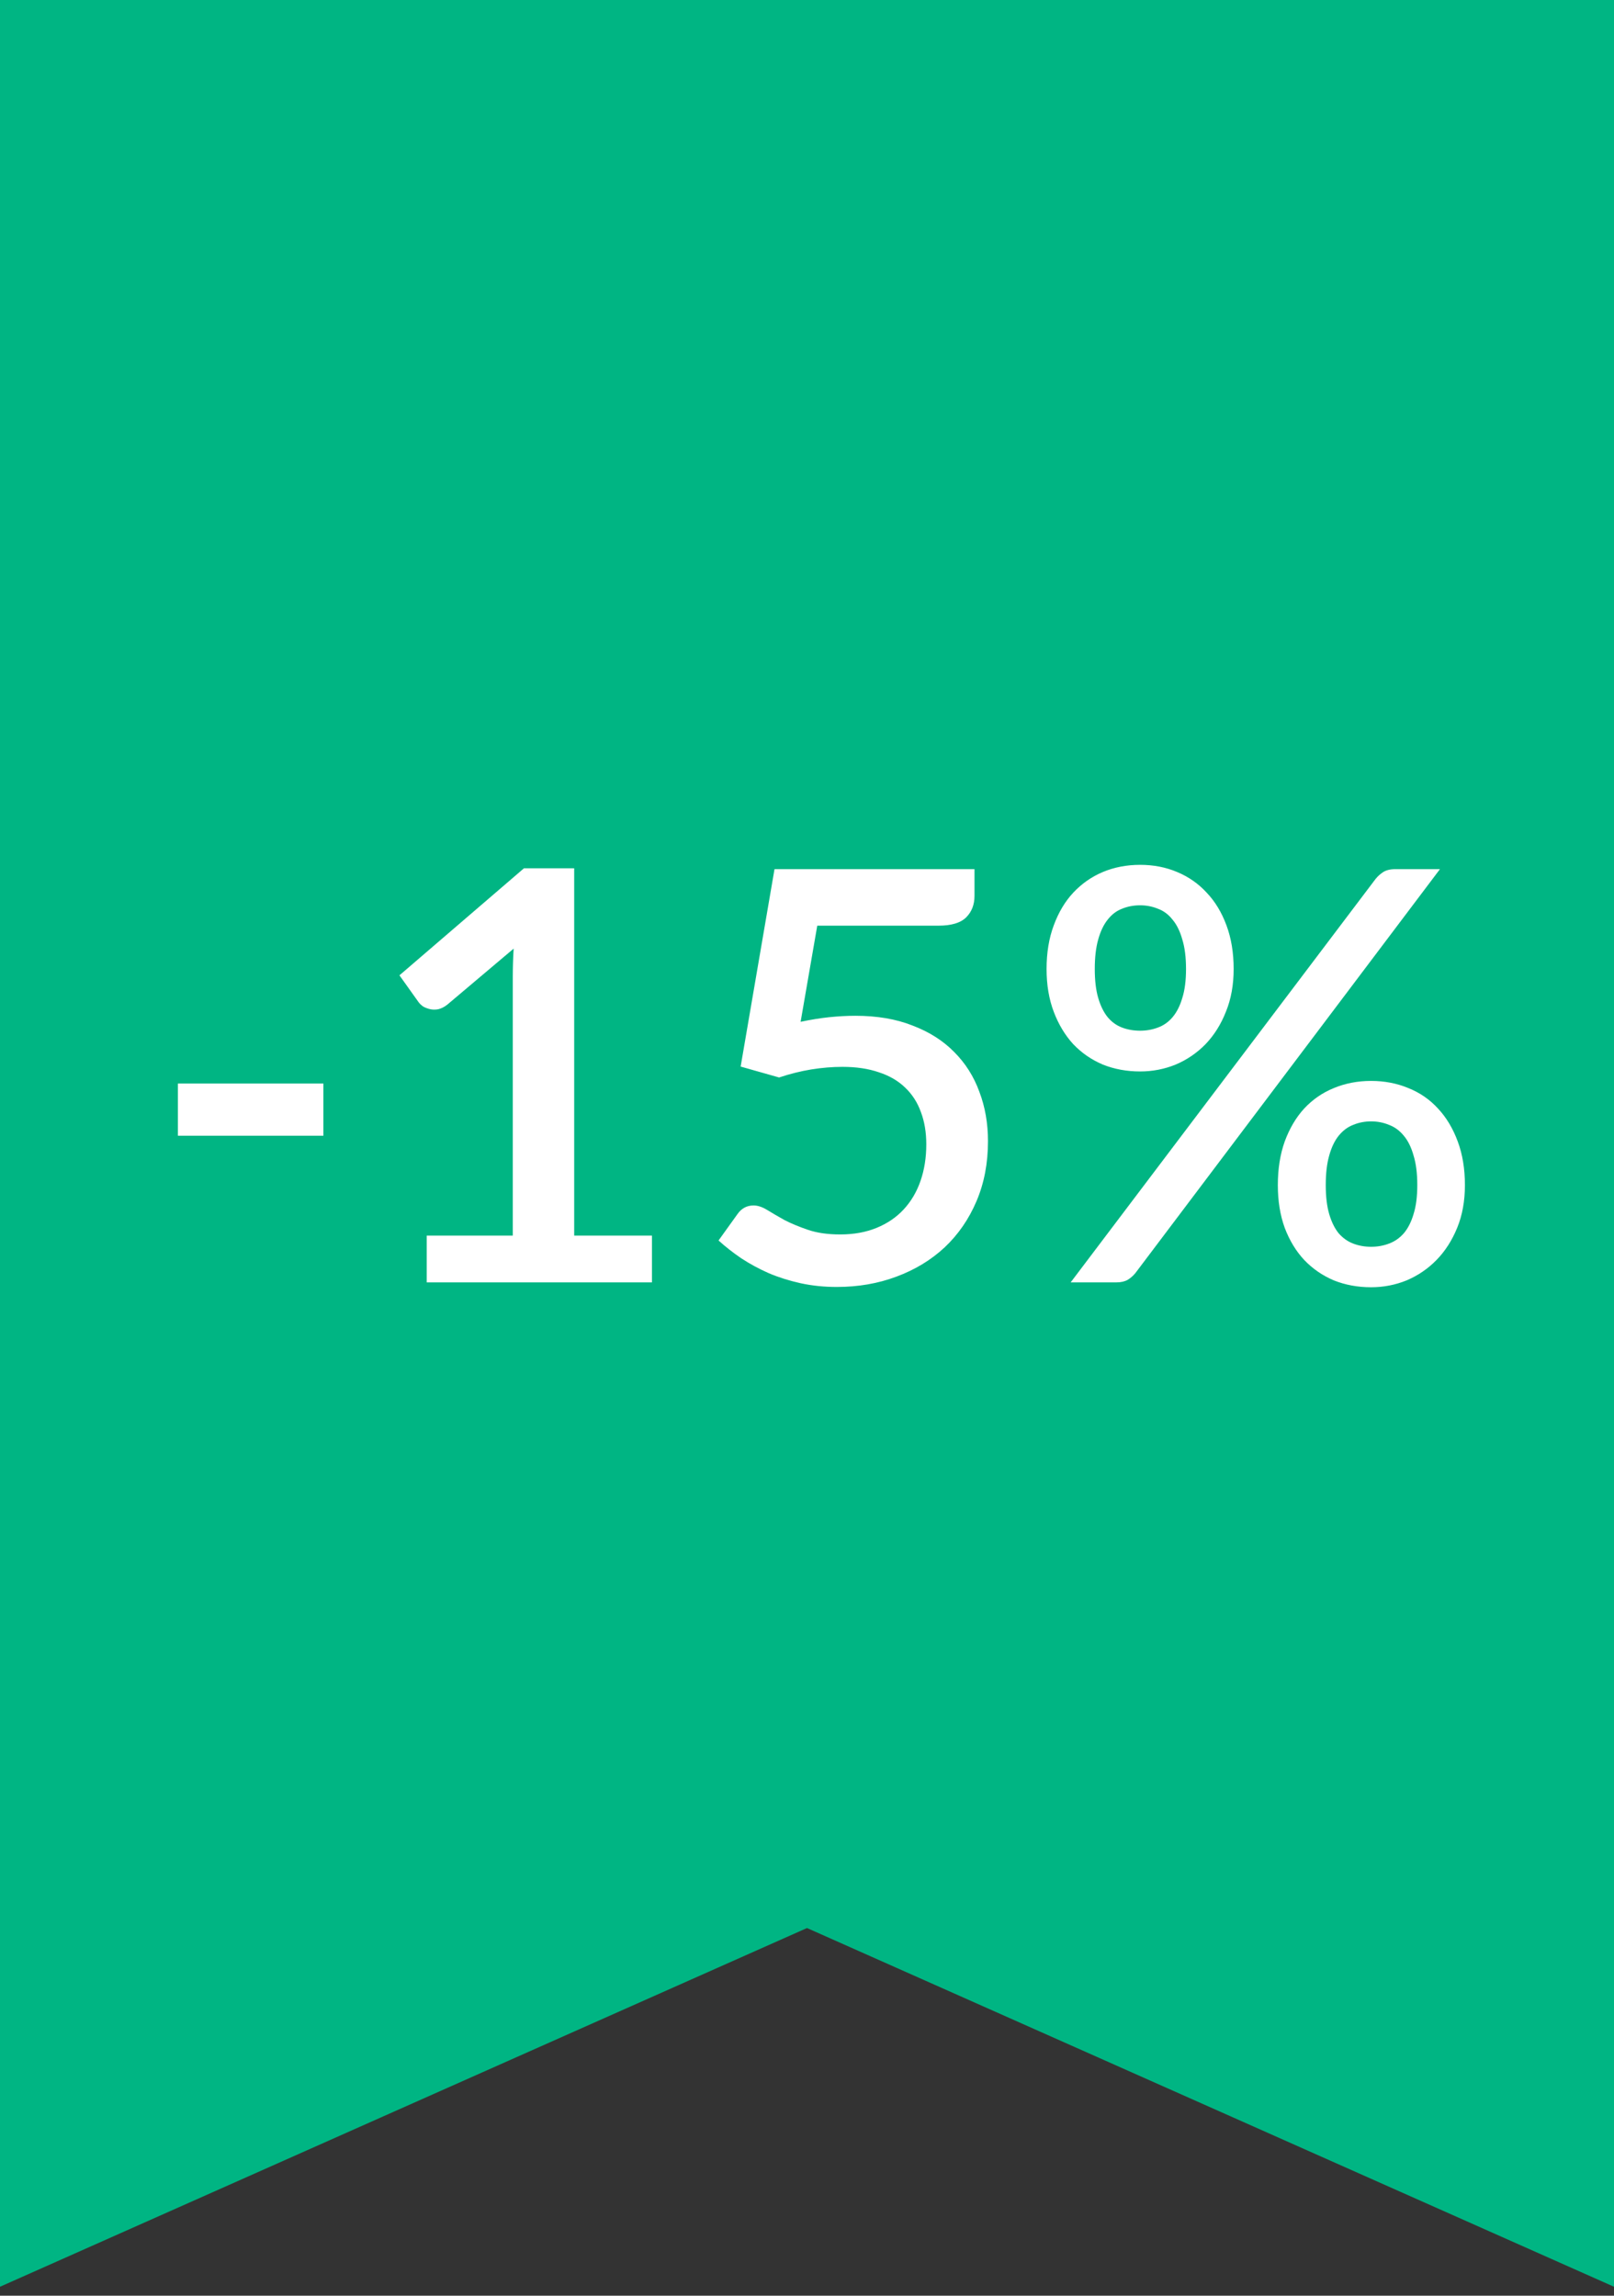 <?xml version="1.0" encoding="UTF-8"?> <svg xmlns="http://www.w3.org/2000/svg" width="90" height="128" viewBox="0 0 90 128" fill="none"><rect x="0" y="0" width="90" height="128" fill="#333333" stroke="none"/><path d="M0 0H90V127.5L45 107.5L0 127.5V0Z" fill="#00B583"></path><path d="M9.92 60.412H18.032V63.324H9.92V60.412ZM36.354 68.892V71.5H23.794V68.892H28.594V54.46C28.594 53.948 28.61 53.425 28.642 52.892L24.946 56.012C24.786 56.14 24.62 56.225 24.45 56.268C24.29 56.3 24.135 56.3 23.986 56.268C23.847 56.236 23.719 56.188 23.602 56.124C23.495 56.049 23.41 55.969 23.346 55.884L22.274 54.38L29.218 48.412H32.018V68.892H36.354ZM44.644 56.972C45.199 56.855 45.727 56.769 46.228 56.716C46.74 56.663 47.231 56.636 47.7 56.636C48.906 56.636 49.967 56.817 50.884 57.18C51.812 57.532 52.586 58.023 53.204 58.652C53.834 59.281 54.303 60.023 54.612 60.876C54.932 61.719 55.092 62.636 55.092 63.628C55.092 64.855 54.879 65.969 54.452 66.972C54.026 67.975 53.434 68.833 52.676 69.548C51.919 70.252 51.023 70.796 49.988 71.18C48.964 71.564 47.855 71.756 46.66 71.756C45.956 71.756 45.284 71.687 44.644 71.548C44.015 71.409 43.423 71.223 42.868 70.988C42.314 70.743 41.802 70.465 41.332 70.156C40.863 69.836 40.442 69.505 40.068 69.164L41.124 67.692C41.348 67.372 41.647 67.212 42.02 67.212C42.255 67.212 42.511 67.297 42.788 67.468C43.066 67.639 43.386 67.825 43.748 68.028C44.122 68.22 44.559 68.401 45.06 68.572C45.562 68.743 46.159 68.828 46.852 68.828C47.61 68.828 48.287 68.705 48.884 68.46C49.482 68.215 49.983 67.873 50.388 67.436C50.804 66.988 51.119 66.455 51.332 65.836C51.546 65.217 51.652 64.54 51.652 63.804C51.652 63.132 51.551 62.529 51.348 61.996C51.156 61.463 50.863 61.009 50.468 60.636C50.084 60.263 49.599 59.98 49.012 59.788C48.426 59.585 47.748 59.484 46.98 59.484C46.415 59.484 45.834 59.532 45.236 59.628C44.65 59.724 44.052 59.873 43.444 60.076L41.3 59.468L43.188 48.46H54.34V49.948C54.34 50.439 54.186 50.839 53.876 51.148C53.567 51.457 53.05 51.612 52.324 51.612H45.572L44.644 56.972ZM68.791 54.028C68.791 54.913 68.647 55.708 68.359 56.412C68.082 57.116 67.703 57.719 67.223 58.22C66.743 58.711 66.188 59.089 65.559 59.356C64.93 59.612 64.268 59.74 63.575 59.74C62.828 59.74 62.135 59.612 61.495 59.356C60.865 59.089 60.316 58.711 59.847 58.22C59.388 57.719 59.026 57.116 58.759 56.412C58.492 55.708 58.359 54.913 58.359 54.028C58.359 53.121 58.492 52.311 58.759 51.596C59.026 50.871 59.388 50.263 59.847 49.772C60.316 49.271 60.865 48.887 61.495 48.62C62.135 48.353 62.828 48.22 63.575 48.22C64.322 48.22 65.01 48.353 65.639 48.62C66.279 48.887 66.828 49.271 67.287 49.772C67.756 50.263 68.124 50.871 68.391 51.596C68.657 52.311 68.791 53.121 68.791 54.028ZM66.135 54.028C66.135 53.377 66.066 52.828 65.927 52.38C65.799 51.921 65.618 51.553 65.383 51.276C65.159 50.988 64.887 50.785 64.567 50.668C64.257 50.54 63.927 50.476 63.575 50.476C63.212 50.476 62.876 50.54 62.567 50.668C62.258 50.785 61.991 50.988 61.767 51.276C61.543 51.553 61.367 51.921 61.239 52.38C61.111 52.828 61.047 53.377 61.047 54.028C61.047 54.668 61.111 55.207 61.239 55.644C61.367 56.081 61.543 56.439 61.767 56.716C61.991 56.983 62.258 57.175 62.567 57.292C62.876 57.409 63.212 57.468 63.575 57.468C63.927 57.468 64.257 57.409 64.567 57.292C64.887 57.175 65.159 56.983 65.383 56.716C65.618 56.439 65.799 56.081 65.927 55.644C66.066 55.207 66.135 54.668 66.135 54.028ZM76.695 49.02C76.812 48.871 76.951 48.743 77.111 48.636C77.281 48.519 77.516 48.46 77.815 48.46H80.295L63.319 70.972C63.202 71.121 63.057 71.249 62.887 71.356C62.716 71.452 62.508 71.5 62.263 71.5H59.703L76.695 49.02ZM81.687 66.076C81.687 66.961 81.543 67.756 81.255 68.46C80.967 69.164 80.583 69.761 80.103 70.252C79.623 70.743 79.068 71.121 78.439 71.388C77.809 71.644 77.148 71.772 76.455 71.772C75.708 71.772 75.015 71.644 74.375 71.388C73.746 71.121 73.196 70.743 72.727 70.252C72.268 69.761 71.906 69.164 71.639 68.46C71.383 67.756 71.255 66.961 71.255 66.076C71.255 65.169 71.383 64.359 71.639 63.644C71.906 62.919 72.268 62.305 72.727 61.804C73.196 61.303 73.746 60.924 74.375 60.668C75.015 60.401 75.708 60.268 76.455 60.268C77.201 60.268 77.895 60.401 78.535 60.668C79.175 60.924 79.724 61.303 80.183 61.804C80.652 62.305 81.02 62.919 81.287 63.644C81.553 64.359 81.687 65.169 81.687 66.076ZM79.031 66.076C79.031 65.425 78.962 64.876 78.823 64.428C78.695 63.969 78.513 63.601 78.279 63.324C78.044 63.036 77.767 62.833 77.447 62.716C77.138 62.588 76.807 62.524 76.455 62.524C76.103 62.524 75.772 62.588 75.463 62.716C75.153 62.833 74.882 63.036 74.647 63.324C74.423 63.601 74.247 63.969 74.119 64.428C73.991 64.876 73.927 65.425 73.927 66.076C73.927 66.716 73.991 67.255 74.119 67.692C74.247 68.129 74.423 68.487 74.647 68.764C74.882 69.031 75.153 69.223 75.463 69.34C75.772 69.457 76.103 69.516 76.455 69.516C76.807 69.516 77.138 69.457 77.447 69.34C77.767 69.223 78.044 69.031 78.279 68.764C78.513 68.487 78.695 68.129 78.823 67.692C78.962 67.255 79.031 66.716 79.031 66.076Z" fill="white"></path></svg> 